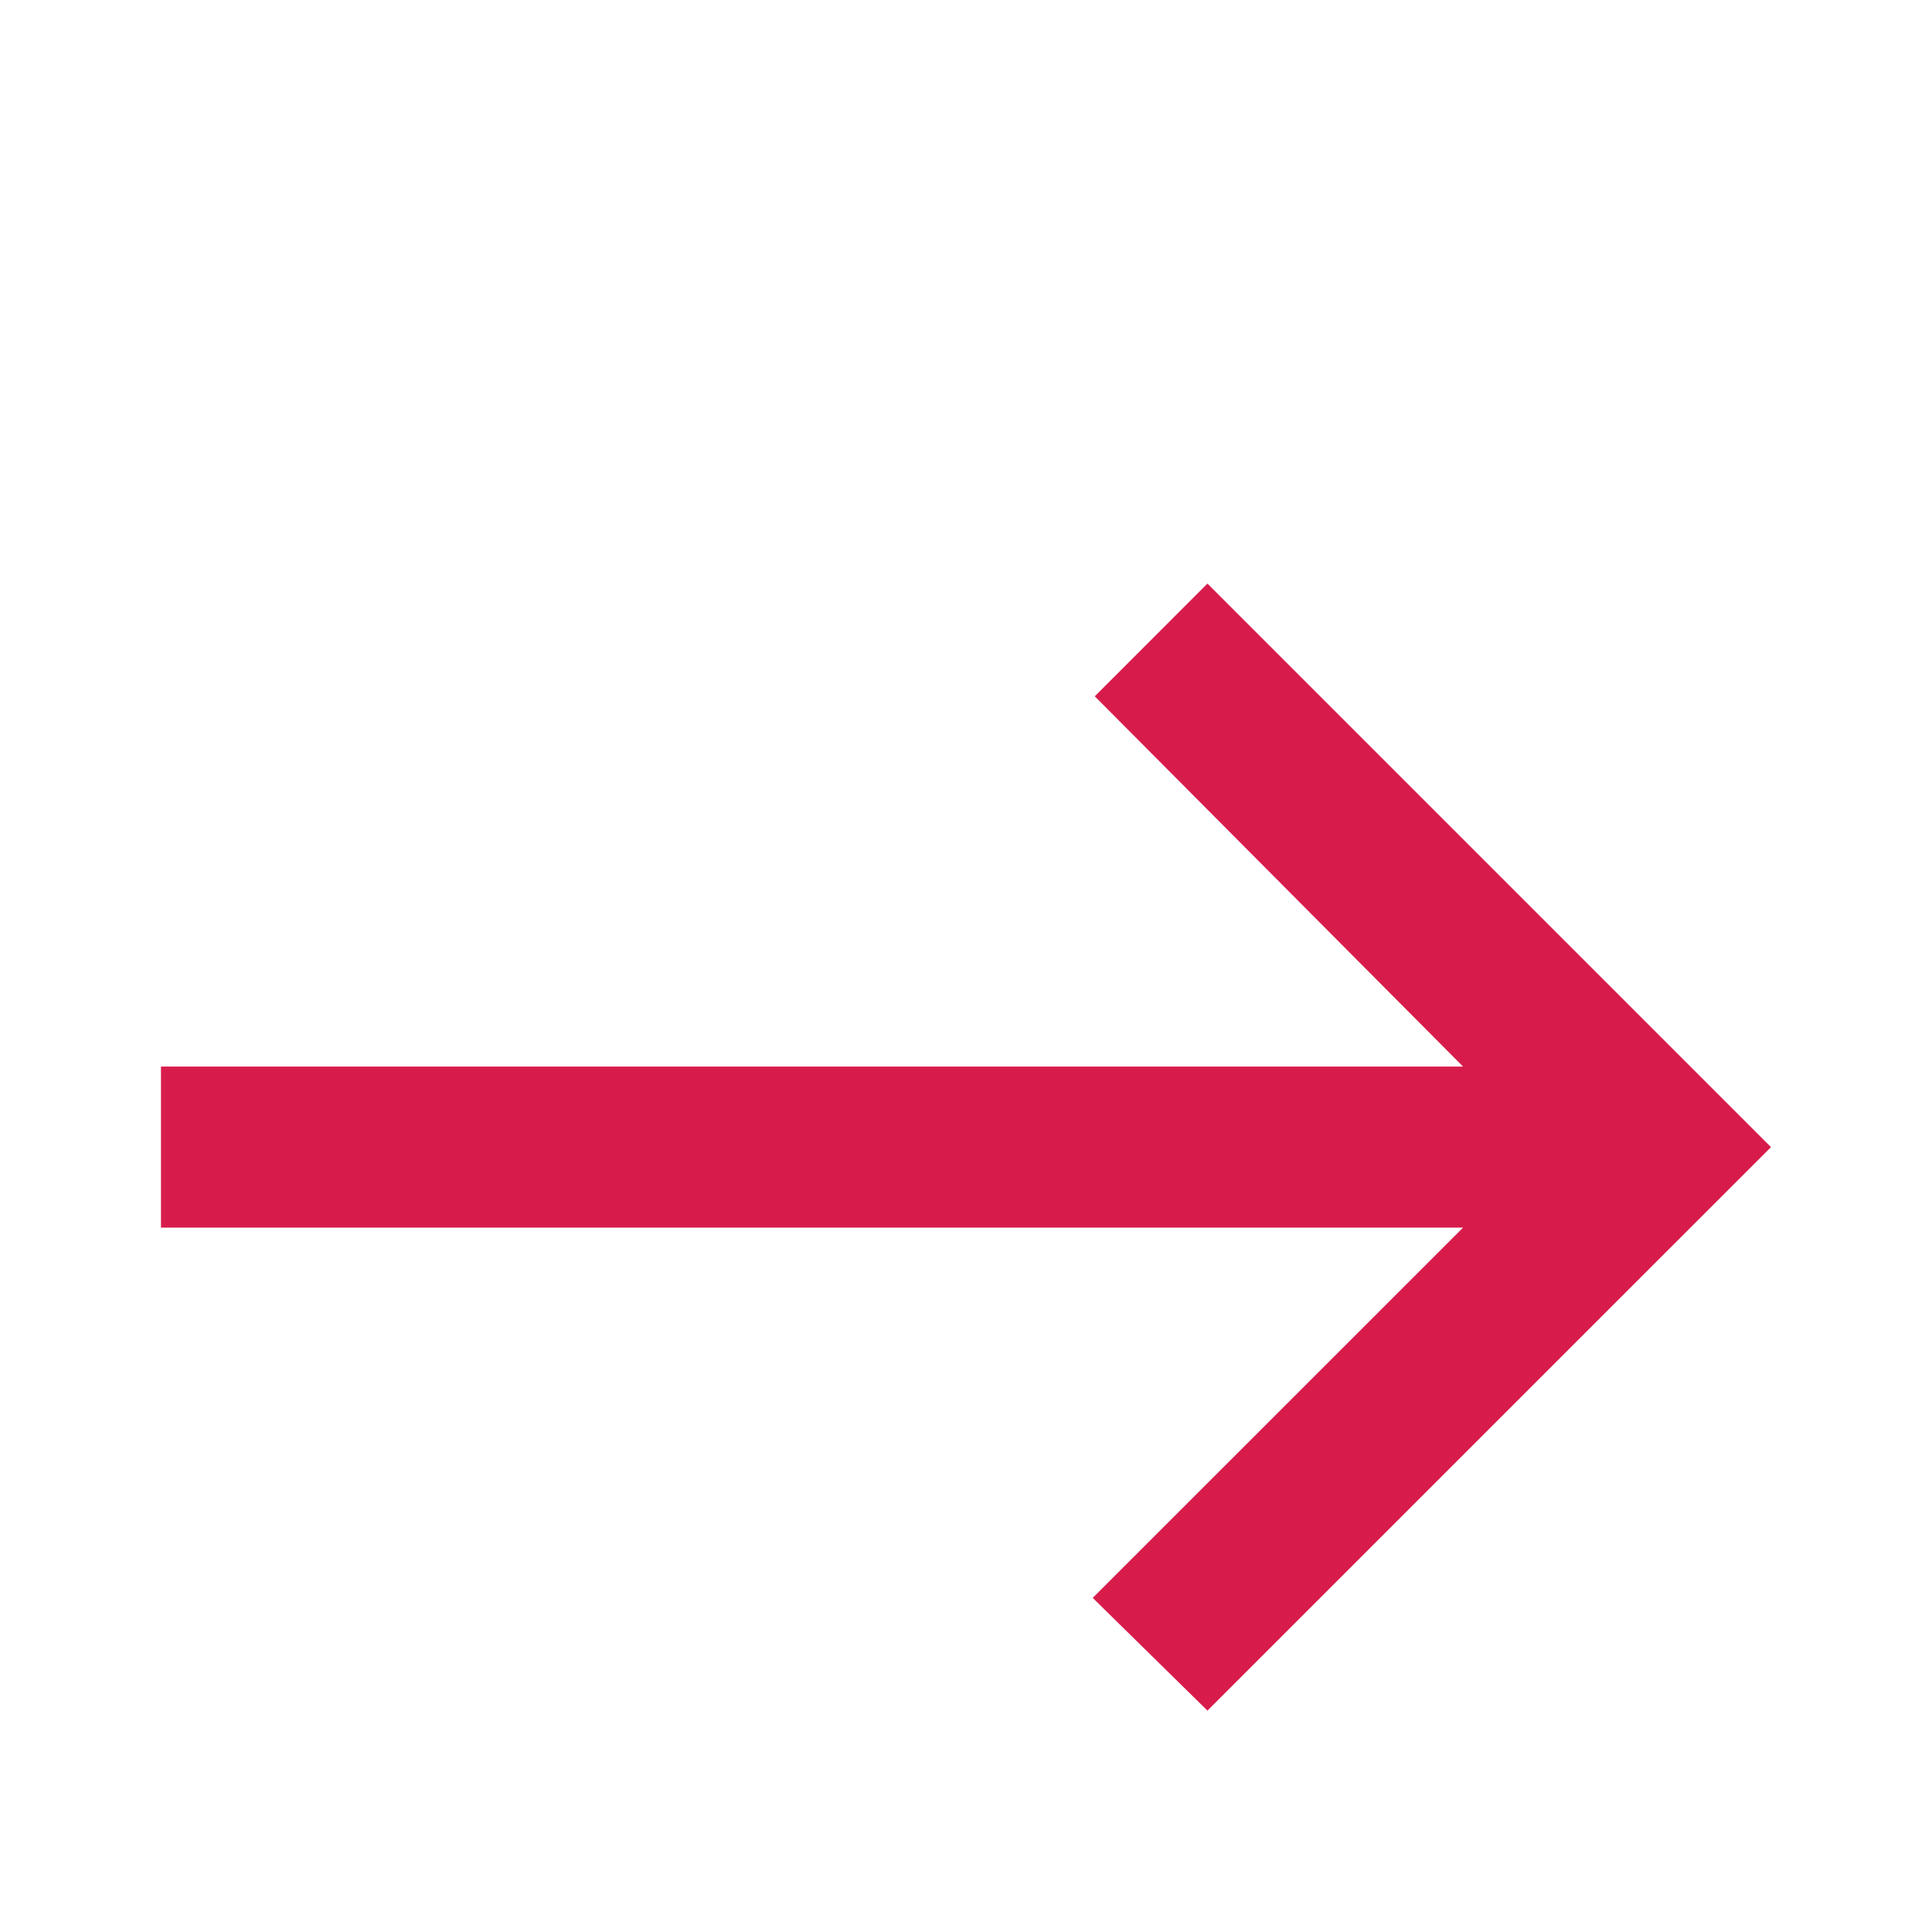 <svg width="32" height="32" viewBox="0 0 32 32" fill="none" xmlns="http://www.w3.org/2000/svg">
<mask id="mask0_4403_116" style="mask-type:alpha" maskUnits="userSpaceOnUse" x="0" y="0" width="32" height="32">
<rect width="32" height="32" fill="#D9D9D9"/>
</mask>
<g mask="url(#mask0_4403_116)">
<path d="M19.999 28.333L18.099 26.466L24.233 20.333H2.666V17.666H24.233L18.133 11.533L19.999 9.666L29.333 19L19.999 28.333Z" fill="#D71C4C"/>
</g>
</svg>
